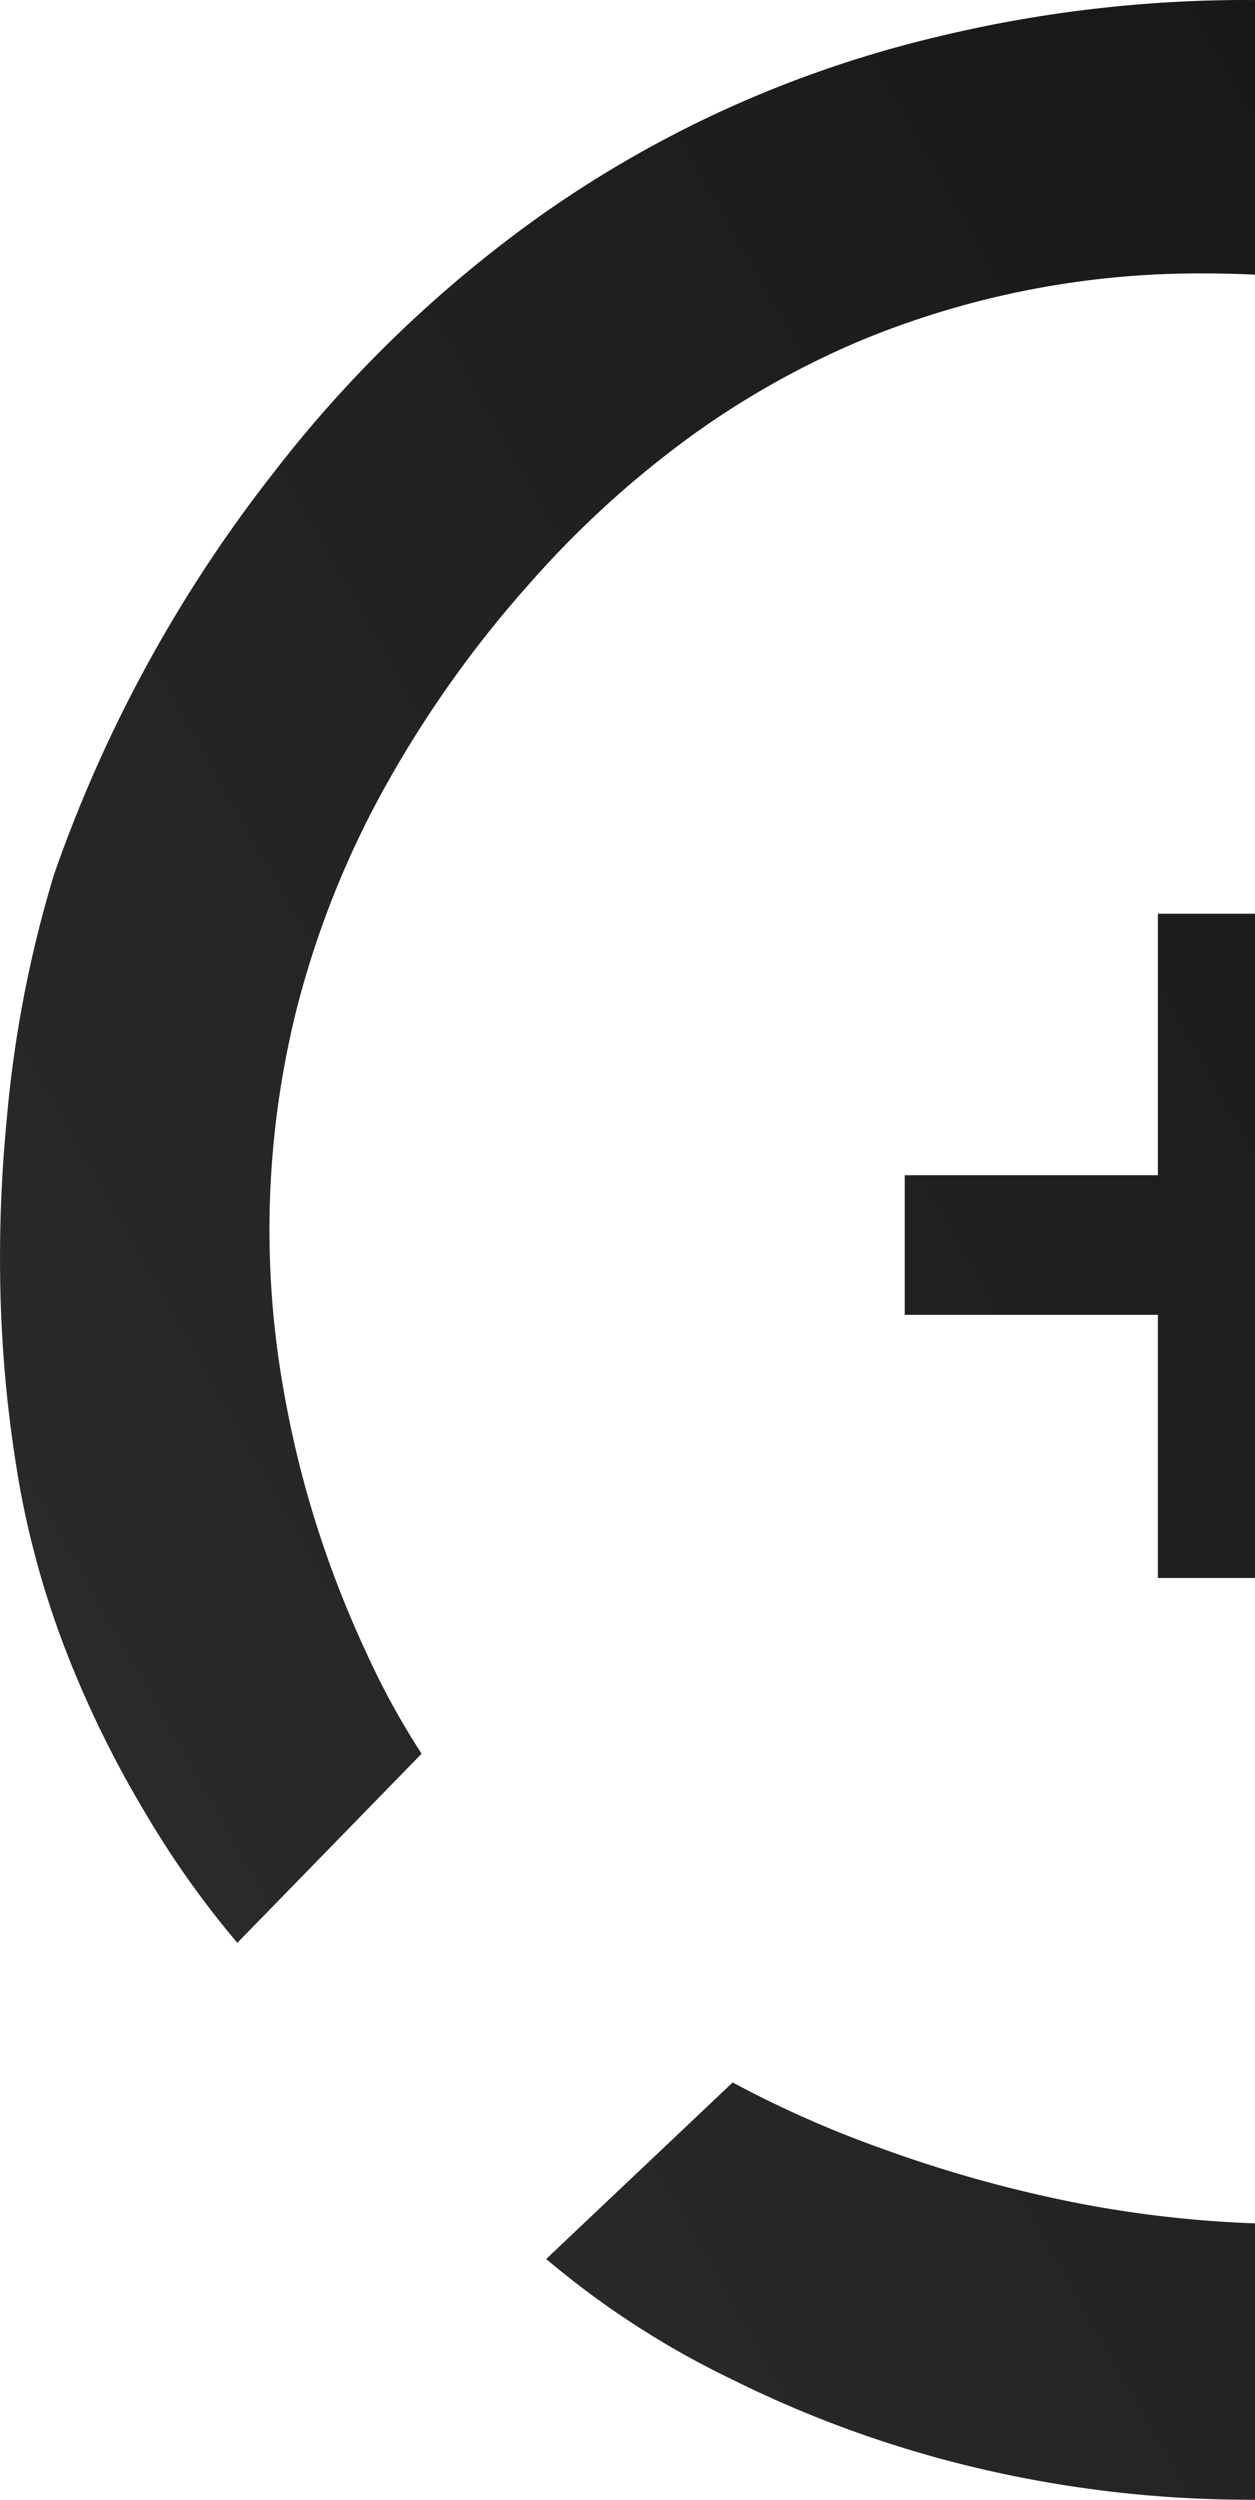 <svg xmlns="http://www.w3.org/2000/svg" xmlns:xlink="http://www.w3.org/1999/xlink" width="110.999" height="221" viewBox="0 0 110.999 221">
  <defs>
    <linearGradient id="linear-gradient" x1="1" y1="0.014" x2="0.185" y2="0.936" gradientUnits="objectBoundingBox">
      <stop offset="0" stop-color="#181818"/>
      <stop offset="1" stop-color="#2c2c2c"/>
    </linearGradient>
  </defs>
  <path id="Subtraction_3" data-name="Subtraction 3" d="M111,279h-.337a104.919,104.919,0,0,1-26.336-3.327,100.63,100.63,0,0,1-19.591-7.317,77.082,77.082,0,0,1-16.428-10.642L64.8,242.107a95.805,95.805,0,0,0,13.39,5.913,115.433,115.433,0,0,0,14.668,4.244,101.062,101.062,0,0,0,18.143,2.3V279ZM20.992,229.764h0a82.494,82.494,0,0,1-8.056-11.341,94.347,94.347,0,0,1-6.422-12.764A79.9,79.9,0,0,1,1.74,189.421,114.741,114.741,0,0,1,.04,172.3,126.485,126.485,0,0,1,.6,156.924a106.09,106.09,0,0,1,4.175-21.6,123.422,123.422,0,0,1,19.35-35.442A111.768,111.768,0,0,1,47.664,77.163a101.271,101.271,0,0,1,16-9.272,102.4,102.4,0,0,1,19.112-6.61A116.566,116.566,0,0,1,109.837,58c.386,0,.777,0,1.163.006V82.283c-1.472-.072-2.962-.109-4.428-.109a78.325,78.325,0,0,0-30.066,5.777,75.8,75.8,0,0,0-15.192,8.463A87.621,87.621,0,0,0,46.74,109.7a99.682,99.682,0,0,0-13.4,19.179A82.422,82.422,0,0,0,26.164,147.5a80.57,80.57,0,0,0-1.127,33.119,91.177,91.177,0,0,0,3.3,13.259A93.619,93.619,0,0,0,32.4,204.115a68.2,68.2,0,0,0,4.889,8.929L20.992,229.763ZM111,197.509h-8.59V174.243H80.021V161.9H102.41v-23.12H111Z" transform="translate(0 -58)" fill="url(#linear-gradient)"/>
</svg>
